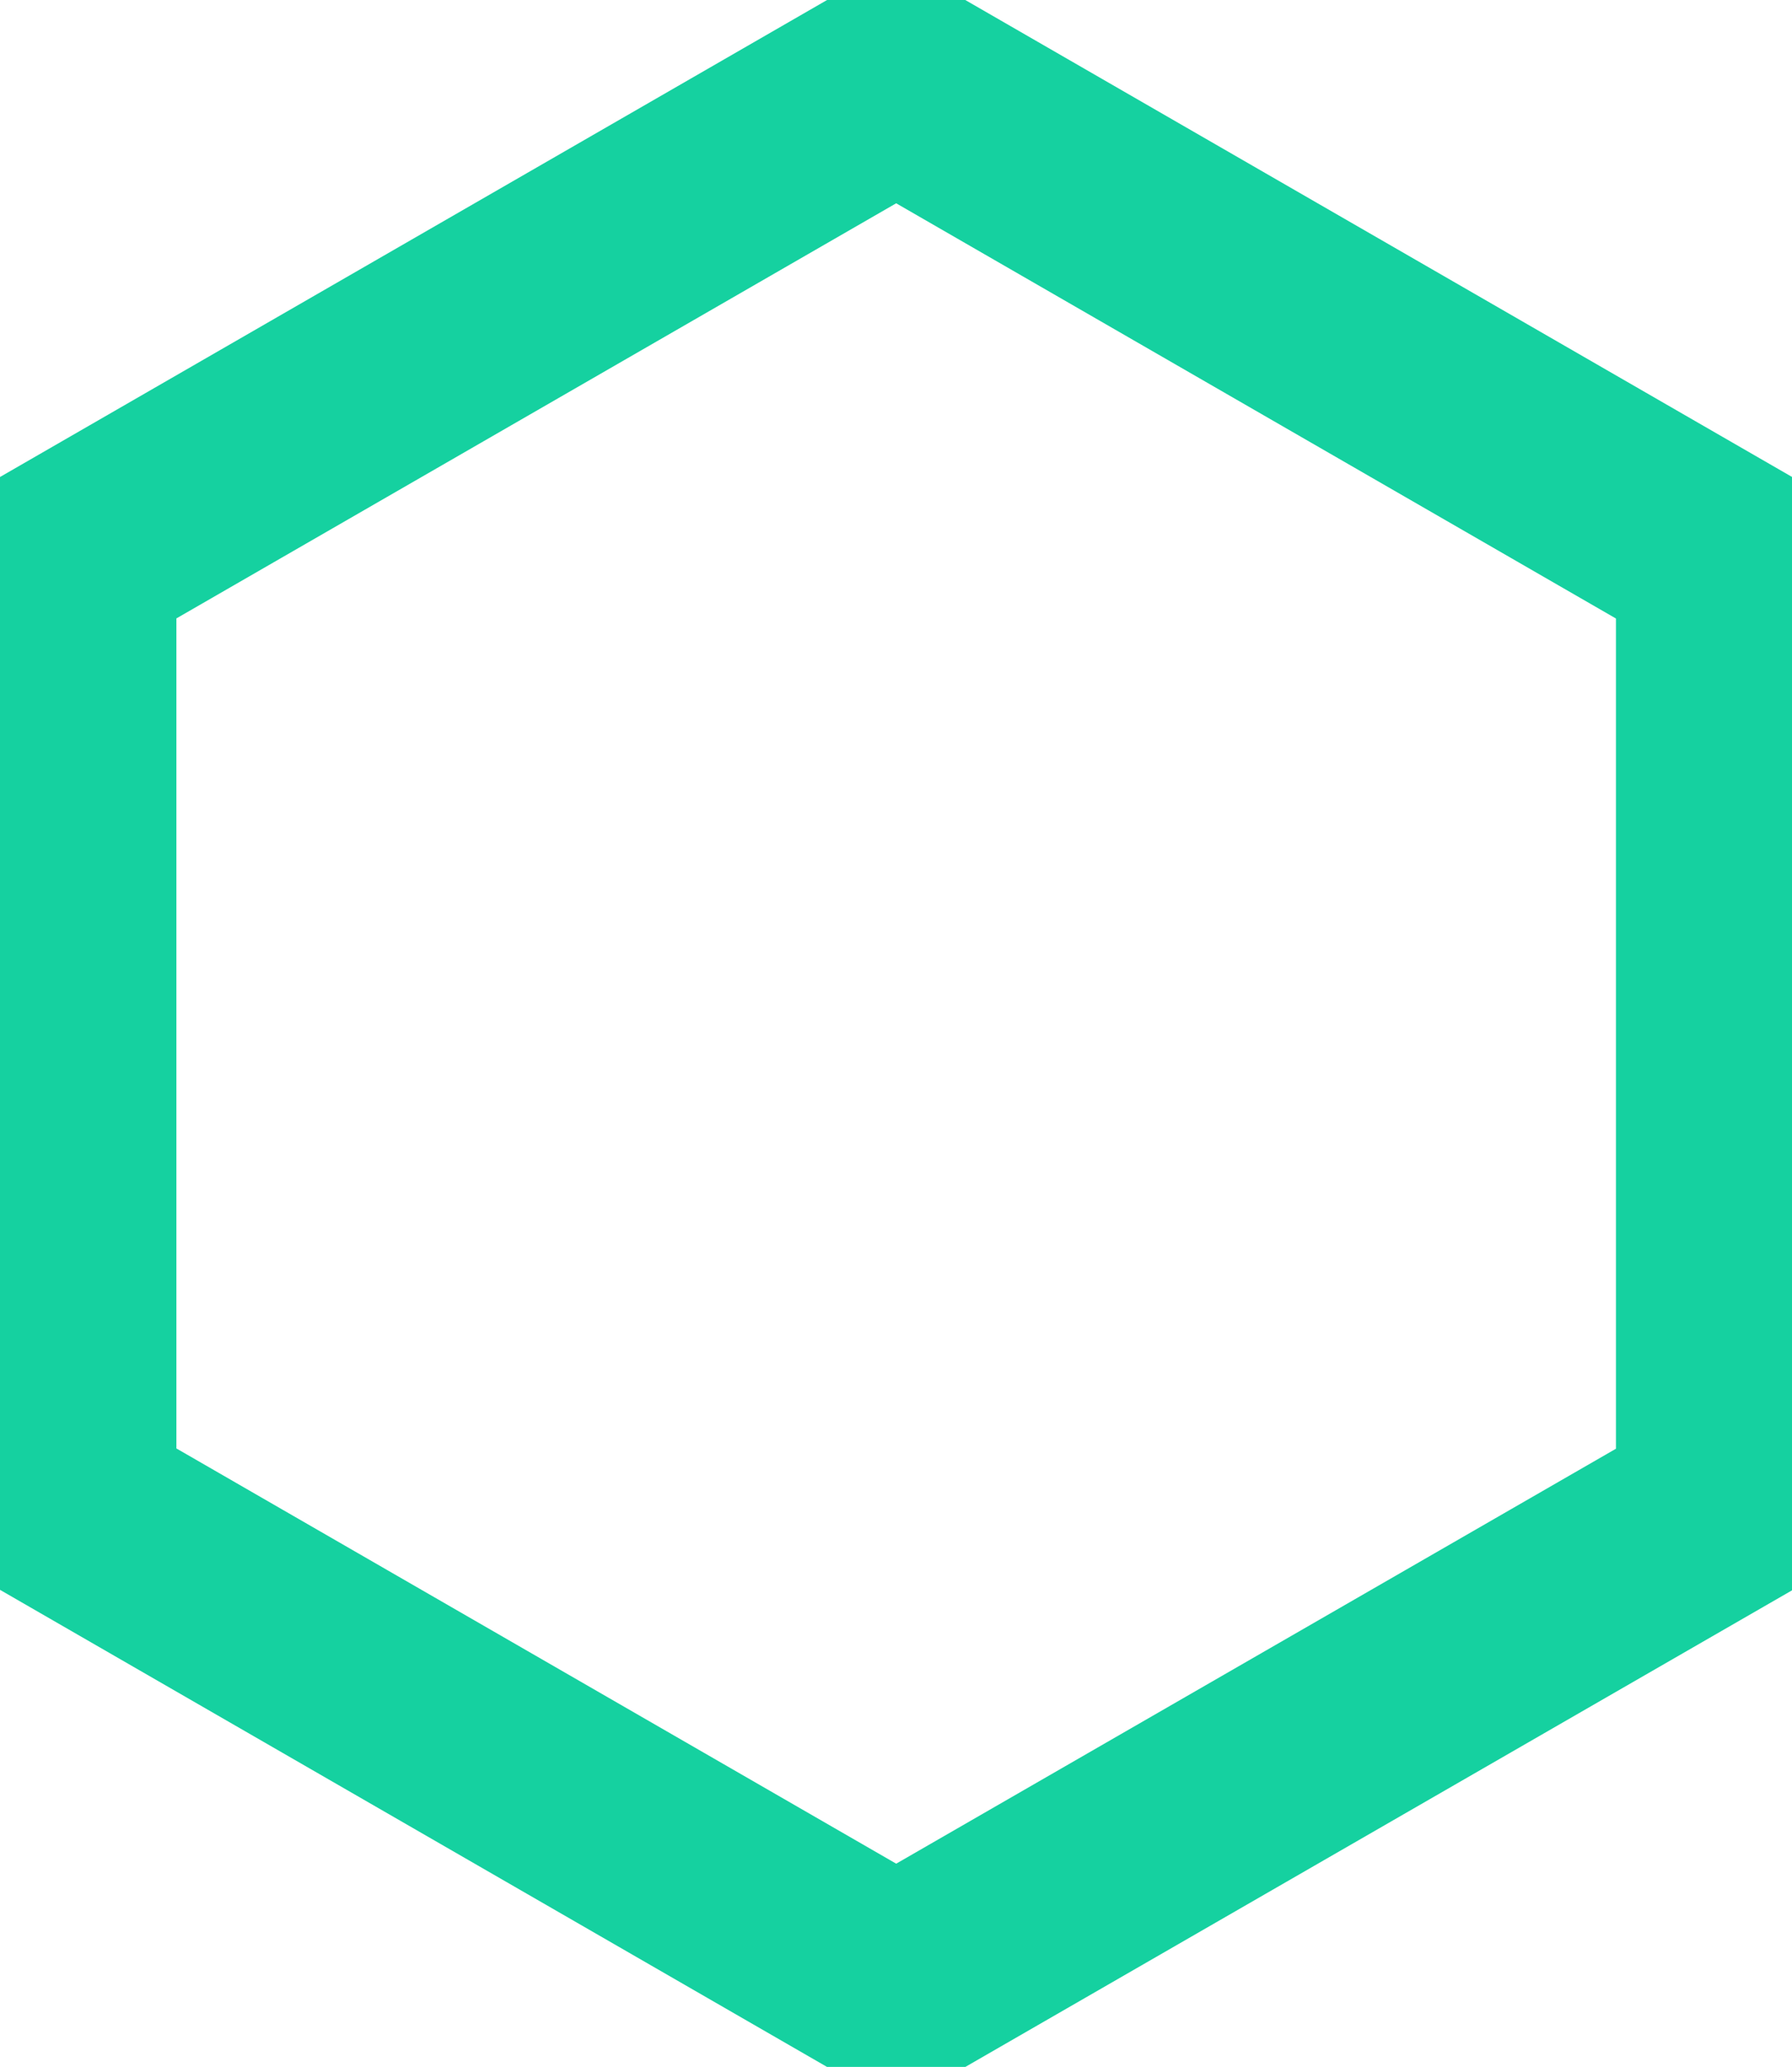<?xml version="1.0" encoding="UTF-8"?>
<svg xmlns="http://www.w3.org/2000/svg" viewBox="0 0 297.76 343.48">
  <path d="M148.91,13.58l137.1,79.1V250.86l-137.1,79.05L11.81,250.81V92.66L148.91,13.58Z" style="fill: none; stroke: #15D1A0; stroke-width: 35px;"/>
</svg>